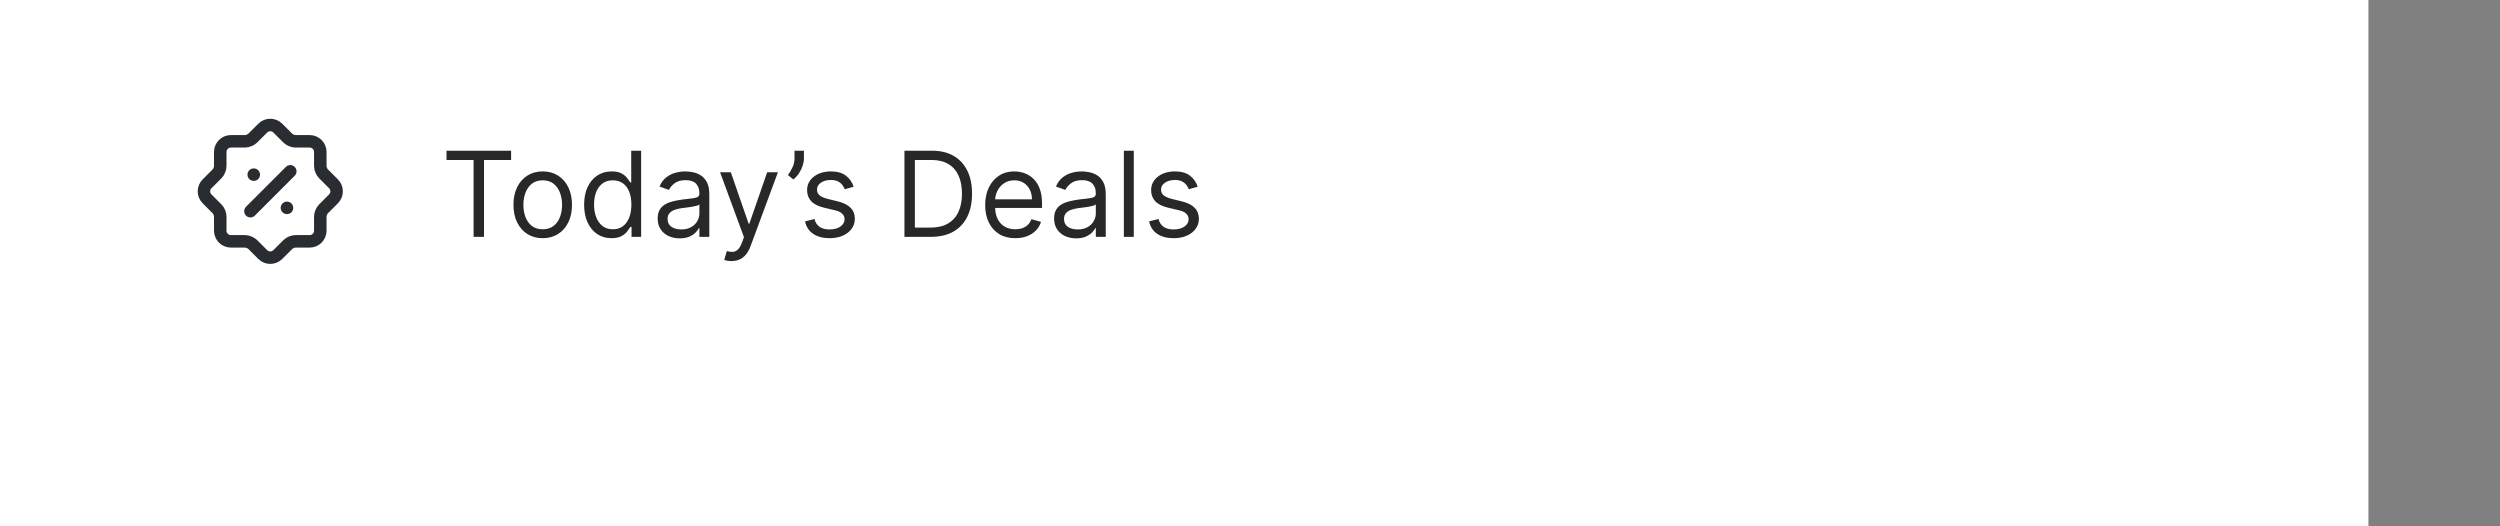 <svg width="380" height="80" viewBox="0 0 380 80" fill="none" xmlns="http://www.w3.org/2000/svg">
<rect x="0" y="0" width="380" height="80" fill="#808080" stroke="none"/>
<rect width="360" height="80" fill="white"/>
<g clip-path="url(#clip0_284_57)">
<path d="M33.004 31.758L31.47 30.223C30.843 29.597 30.843 28.567 31.47 27.941L33.004 26.406C33.267 26.144 33.479 25.629 33.479 25.265V23.094C33.479 22.206 34.206 21.479 35.094 21.479H37.265C37.629 21.479 38.144 21.267 38.406 21.004L39.941 19.47C40.567 18.843 41.597 18.843 42.223 19.47L43.758 21.004C44.02 21.267 44.535 21.479 44.899 21.479H47.07C47.958 21.479 48.685 22.206 48.685 23.094V25.265C48.685 25.629 48.897 26.144 49.16 26.406L50.694 27.941C51.321 28.567 51.321 29.597 50.694 30.223L49.16 31.758C48.897 32.02 48.685 32.535 48.685 32.899V35.07C48.685 35.958 47.958 36.685 47.07 36.685H44.899C44.535 36.685 44.02 36.897 43.758 37.16L42.223 38.695C41.597 39.321 40.567 39.321 39.941 38.695L38.406 37.16C38.144 36.897 37.629 36.685 37.265 36.685H35.094C34.206 36.685 33.479 35.958 33.479 35.07V32.899C33.479 32.525 33.267 32.01 33.004 31.758Z" stroke="#292D32" stroke-width="1.9" stroke-linecap="round" stroke-linejoin="round"/>
<path d="M38.065 32.101L44.123 26.043" stroke="#292D32" stroke-width="1.9" stroke-linecap="round" stroke-linejoin="round"/>
<path d="M43.613 31.596H43.622" stroke="#292D32" stroke-width="1.9" stroke-linecap="round" stroke-linejoin="round"/>
<path d="M38.565 26.547H38.573" stroke="#292D32" stroke-width="1.9" stroke-linecap="round" stroke-linejoin="round"/>
</g>
<path d="M67.869 24.315V22.909H77.688V24.315H73.571V36H71.986V24.315H67.869ZM82.494 36.205C81.608 36.205 80.83 35.994 80.161 35.572C79.496 35.15 78.977 34.56 78.602 33.801C78.231 33.043 78.046 32.156 78.046 31.142C78.046 30.119 78.231 29.227 78.602 28.464C78.977 27.701 79.496 27.109 80.161 26.687C80.83 26.265 81.608 26.054 82.494 26.054C83.381 26.054 84.156 26.265 84.821 26.687C85.49 27.109 86.01 27.701 86.381 28.464C86.756 29.227 86.943 30.119 86.943 31.142C86.943 32.156 86.756 33.043 86.381 33.801C86.01 34.56 85.49 35.15 84.821 35.572C84.156 35.994 83.381 36.205 82.494 36.205ZM82.494 34.849C83.168 34.849 83.722 34.677 84.156 34.332C84.591 33.986 84.913 33.533 85.121 32.97C85.33 32.408 85.435 31.798 85.435 31.142C85.435 30.486 85.33 29.874 85.121 29.308C84.913 28.741 84.591 28.283 84.156 27.933C83.722 27.584 83.168 27.409 82.494 27.409C81.821 27.409 81.267 27.584 80.832 27.933C80.398 28.283 80.076 28.741 79.867 29.308C79.658 29.874 79.554 30.486 79.554 31.142C79.554 31.798 79.658 32.408 79.867 32.97C80.076 33.533 80.398 33.986 80.832 34.332C81.267 34.677 81.821 34.849 82.494 34.849ZM92.953 36.205C92.135 36.205 91.413 35.998 90.786 35.584C90.16 35.167 89.67 34.579 89.316 33.82C88.963 33.057 88.786 32.156 88.786 31.116C88.786 30.085 88.963 29.19 89.316 28.432C89.67 27.673 90.162 27.087 90.793 26.674C91.424 26.261 92.152 26.054 92.979 26.054C93.618 26.054 94.123 26.16 94.494 26.374C94.869 26.582 95.154 26.821 95.35 27.09C95.551 27.354 95.706 27.571 95.817 27.741H95.945V22.909H97.453V36H95.996V34.492H95.817C95.706 34.67 95.549 34.896 95.344 35.169C95.139 35.438 94.847 35.678 94.468 35.891C94.089 36.1 93.584 36.205 92.953 36.205ZM93.158 34.849C93.763 34.849 94.274 34.692 94.692 34.376C95.11 34.057 95.427 33.616 95.644 33.053C95.862 32.486 95.97 31.832 95.97 31.091C95.97 30.358 95.864 29.717 95.651 29.167C95.438 28.613 95.122 28.183 94.705 27.876C94.287 27.565 93.772 27.409 93.158 27.409C92.519 27.409 91.986 27.573 91.56 27.901C91.138 28.225 90.82 28.666 90.607 29.224C90.399 29.778 90.294 30.401 90.294 31.091C90.294 31.79 90.401 32.425 90.614 32.996C90.831 33.562 91.151 34.014 91.573 34.351C91.999 34.683 92.527 34.849 93.158 34.849ZM103.315 36.23C102.693 36.23 102.128 36.113 101.621 35.879C101.114 35.64 100.711 35.297 100.413 34.849C100.115 34.398 99.965 33.852 99.965 33.213C99.965 32.651 100.076 32.195 100.298 31.845C100.519 31.491 100.816 31.215 101.186 31.014C101.557 30.814 101.966 30.665 102.414 30.567C102.865 30.465 103.319 30.384 103.775 30.324C104.372 30.247 104.855 30.19 105.226 30.151C105.601 30.109 105.874 30.038 106.044 29.94C106.219 29.842 106.306 29.672 106.306 29.429V29.378C106.306 28.747 106.134 28.257 105.789 27.908C105.448 27.558 104.93 27.384 104.235 27.384C103.515 27.384 102.95 27.541 102.541 27.857C102.132 28.172 101.845 28.509 101.678 28.866L100.247 28.355C100.502 27.759 100.843 27.294 101.269 26.962C101.7 26.625 102.169 26.391 102.676 26.259C103.187 26.122 103.69 26.054 104.184 26.054C104.499 26.054 104.862 26.092 105.271 26.169C105.684 26.241 106.083 26.393 106.466 26.623C106.854 26.853 107.176 27.2 107.431 27.665C107.687 28.129 107.815 28.751 107.815 29.531V36H106.306V34.67H106.23C106.127 34.883 105.957 35.111 105.718 35.354C105.48 35.597 105.162 35.804 104.766 35.974C104.369 36.145 103.886 36.23 103.315 36.23ZM103.545 34.875C104.142 34.875 104.644 34.758 105.053 34.523C105.467 34.289 105.778 33.986 105.987 33.616C106.2 33.245 106.306 32.855 106.306 32.446V31.065C106.242 31.142 106.102 31.212 105.884 31.276C105.671 31.336 105.424 31.389 105.143 31.436C104.866 31.479 104.595 31.517 104.331 31.551C104.071 31.581 103.86 31.607 103.698 31.628C103.306 31.679 102.94 31.762 102.599 31.877C102.262 31.988 101.99 32.156 101.781 32.382C101.576 32.604 101.474 32.906 101.474 33.29C101.474 33.814 101.668 34.21 102.056 34.479C102.448 34.743 102.944 34.875 103.545 34.875ZM111.188 39.682C110.933 39.682 110.705 39.66 110.504 39.618C110.304 39.58 110.165 39.541 110.089 39.503L110.472 38.173C110.839 38.267 111.163 38.301 111.444 38.276C111.725 38.25 111.974 38.124 112.192 37.898C112.413 37.677 112.616 37.317 112.799 36.818L113.08 36.051L109.45 26.182H111.086L113.796 34.006H113.898L116.609 26.182H118.245L114.077 37.432C113.89 37.939 113.658 38.359 113.381 38.691C113.104 39.028 112.782 39.277 112.415 39.439C112.053 39.601 111.644 39.682 111.188 39.682ZM122.199 22.909V24.06C122.199 24.409 122.135 24.782 122.007 25.178C121.883 25.57 121.7 25.952 121.457 26.322C121.218 26.689 120.929 27.009 120.588 27.281L119.77 26.616C120.038 26.233 120.27 25.834 120.466 25.421C120.667 25.004 120.767 24.558 120.767 24.085V22.909H122.199ZM129.757 28.381L128.402 28.764C128.317 28.538 128.191 28.319 128.025 28.106C127.863 27.889 127.641 27.709 127.36 27.569C127.079 27.428 126.719 27.358 126.28 27.358C125.679 27.358 125.178 27.496 124.778 27.773C124.381 28.046 124.183 28.393 124.183 28.815C124.183 29.19 124.32 29.486 124.592 29.704C124.865 29.921 125.291 30.102 125.871 30.247L127.328 30.605C128.206 30.818 128.86 31.144 129.29 31.583C129.721 32.018 129.936 32.578 129.936 33.264C129.936 33.827 129.774 34.33 129.45 34.773C129.131 35.216 128.683 35.565 128.108 35.821C127.533 36.077 126.864 36.205 126.101 36.205C125.099 36.205 124.271 35.987 123.614 35.553C122.958 35.118 122.543 34.483 122.368 33.648L123.8 33.29C123.936 33.818 124.194 34.215 124.573 34.479C124.957 34.743 125.457 34.875 126.075 34.875C126.778 34.875 127.337 34.726 127.75 34.428C128.168 34.125 128.376 33.763 128.376 33.341C128.376 33 128.257 32.715 128.018 32.484C127.78 32.25 127.413 32.075 126.919 31.96L125.283 31.577C124.384 31.364 123.723 31.033 123.301 30.586C122.884 30.134 122.675 29.57 122.675 28.892C122.675 28.338 122.83 27.848 123.141 27.422C123.457 26.996 123.885 26.661 124.426 26.418C124.972 26.175 125.589 26.054 126.28 26.054C127.251 26.054 128.014 26.267 128.568 26.693C129.126 27.119 129.523 27.682 129.757 28.381ZM141.514 36H137.474V22.909H141.693C142.963 22.909 144.049 23.171 144.953 23.695C145.856 24.215 146.548 24.963 147.03 25.939C147.512 26.91 147.752 28.074 147.752 29.429C147.752 30.793 147.509 31.967 147.024 32.951C146.538 33.931 145.83 34.685 144.901 35.214C143.972 35.738 142.843 36 141.514 36ZM139.059 34.594H141.411C142.494 34.594 143.391 34.385 144.102 33.967C144.814 33.55 145.345 32.955 145.694 32.184C146.044 31.413 146.218 30.494 146.218 29.429C146.218 28.372 146.046 27.462 145.7 26.7C145.355 25.933 144.84 25.345 144.154 24.935C143.468 24.522 142.613 24.315 141.59 24.315H139.059V34.594ZM154.323 36.205C153.377 36.205 152.561 35.996 151.875 35.578C151.193 35.156 150.667 34.568 150.296 33.814C149.93 33.055 149.747 32.173 149.747 31.168C149.747 30.162 149.93 29.276 150.296 28.509C150.667 27.737 151.183 27.136 151.843 26.706C152.508 26.271 153.284 26.054 154.17 26.054C154.681 26.054 155.186 26.139 155.685 26.31C156.183 26.48 156.637 26.757 157.046 27.141C157.455 27.52 157.781 28.023 158.024 28.649C158.267 29.276 158.389 30.047 158.389 30.963V31.602H150.82V30.298H156.855C156.855 29.744 156.744 29.25 156.522 28.815C156.305 28.381 155.994 28.038 155.589 27.786C155.188 27.535 154.715 27.409 154.17 27.409C153.569 27.409 153.049 27.558 152.61 27.857C152.176 28.151 151.841 28.534 151.607 29.007C151.372 29.48 151.255 29.987 151.255 30.528V31.398C151.255 32.139 151.383 32.768 151.639 33.283C151.899 33.795 152.259 34.185 152.719 34.453C153.179 34.717 153.714 34.849 154.323 34.849C154.72 34.849 155.078 34.794 155.397 34.683C155.721 34.568 156 34.398 156.235 34.172C156.469 33.942 156.65 33.656 156.778 33.315L158.235 33.724C158.082 34.219 157.824 34.653 157.462 35.028C157.1 35.399 156.652 35.689 156.119 35.898C155.587 36.102 154.988 36.205 154.323 36.205ZM163.573 36.23C162.95 36.23 162.386 36.113 161.879 35.879C161.372 35.64 160.969 35.297 160.671 34.849C160.372 34.398 160.223 33.852 160.223 33.213C160.223 32.651 160.334 32.195 160.556 31.845C160.777 31.491 161.073 31.215 161.444 31.014C161.815 30.814 162.224 30.665 162.671 30.567C163.123 30.465 163.577 30.384 164.033 30.324C164.629 30.247 165.113 30.19 165.484 30.151C165.859 30.109 166.132 30.038 166.302 29.94C166.477 29.842 166.564 29.672 166.564 29.429V29.378C166.564 28.747 166.392 28.257 166.046 27.908C165.705 27.558 165.188 27.384 164.493 27.384C163.773 27.384 163.208 27.541 162.799 27.857C162.39 28.172 162.102 28.509 161.936 28.866L160.504 28.355C160.76 27.759 161.101 27.294 161.527 26.962C161.958 26.625 162.426 26.391 162.933 26.259C163.445 26.122 163.948 26.054 164.442 26.054C164.757 26.054 165.119 26.092 165.529 26.169C165.942 26.241 166.34 26.393 166.724 26.623C167.112 26.853 167.433 27.2 167.689 27.665C167.945 28.129 168.073 28.751 168.073 29.531V36H166.564V34.67H166.487C166.385 34.883 166.215 35.111 165.976 35.354C165.737 35.597 165.42 35.804 165.024 35.974C164.627 36.145 164.144 36.23 163.573 36.23ZM163.803 34.875C164.399 34.875 164.902 34.758 165.311 34.523C165.725 34.289 166.036 33.986 166.244 33.616C166.458 33.245 166.564 32.855 166.564 32.446V31.065C166.5 31.142 166.36 31.212 166.142 31.276C165.929 31.336 165.682 31.389 165.401 31.436C165.124 31.479 164.853 31.517 164.589 31.551C164.329 31.581 164.118 31.607 163.956 31.628C163.564 31.679 163.198 31.762 162.857 31.877C162.52 31.988 162.247 32.156 162.039 32.382C161.834 32.604 161.732 32.906 161.732 33.29C161.732 33.814 161.926 34.21 162.313 34.479C162.705 34.743 163.202 34.875 163.803 34.875ZM172.335 22.909V36H170.826V22.909H172.335ZM182.052 28.381L180.697 28.764C180.612 28.538 180.486 28.319 180.32 28.106C180.158 27.889 179.936 27.709 179.655 27.569C179.374 27.428 179.014 27.358 178.575 27.358C177.974 27.358 177.473 27.496 177.073 27.773C176.676 28.046 176.478 28.393 176.478 28.815C176.478 29.19 176.615 29.486 176.887 29.704C177.16 29.921 177.586 30.102 178.166 30.247L179.623 30.605C180.501 30.818 181.155 31.144 181.585 31.583C182.016 32.018 182.231 32.578 182.231 33.264C182.231 33.827 182.069 34.33 181.745 34.773C181.426 35.216 180.978 35.565 180.403 35.821C179.828 36.077 179.159 36.205 178.396 36.205C177.394 36.205 176.566 35.987 175.909 35.553C175.253 35.118 174.838 34.483 174.663 33.648L176.095 33.29C176.231 33.818 176.489 34.215 176.868 34.479C177.252 34.743 177.752 34.875 178.37 34.875C179.073 34.875 179.632 34.726 180.045 34.428C180.463 34.125 180.671 33.763 180.671 33.341C180.671 33 180.552 32.715 180.313 32.484C180.075 32.25 179.708 32.075 179.214 31.96L177.578 31.577C176.678 31.364 176.018 31.033 175.596 30.586C175.178 30.134 174.97 29.57 174.97 28.892C174.97 28.338 175.125 27.848 175.436 27.422C175.752 26.996 176.18 26.661 176.721 26.418C177.267 26.175 177.884 26.054 178.575 26.054C179.546 26.054 180.309 26.267 180.863 26.693C181.421 27.119 181.818 27.682 182.052 28.381Z" fill="#282828"/>
<defs>
<clipPath id="clip0_284_57">
<rect width="22" height="22" fill="white" transform="translate(30 18)"/>
</clipPath>
</defs>
</svg>
